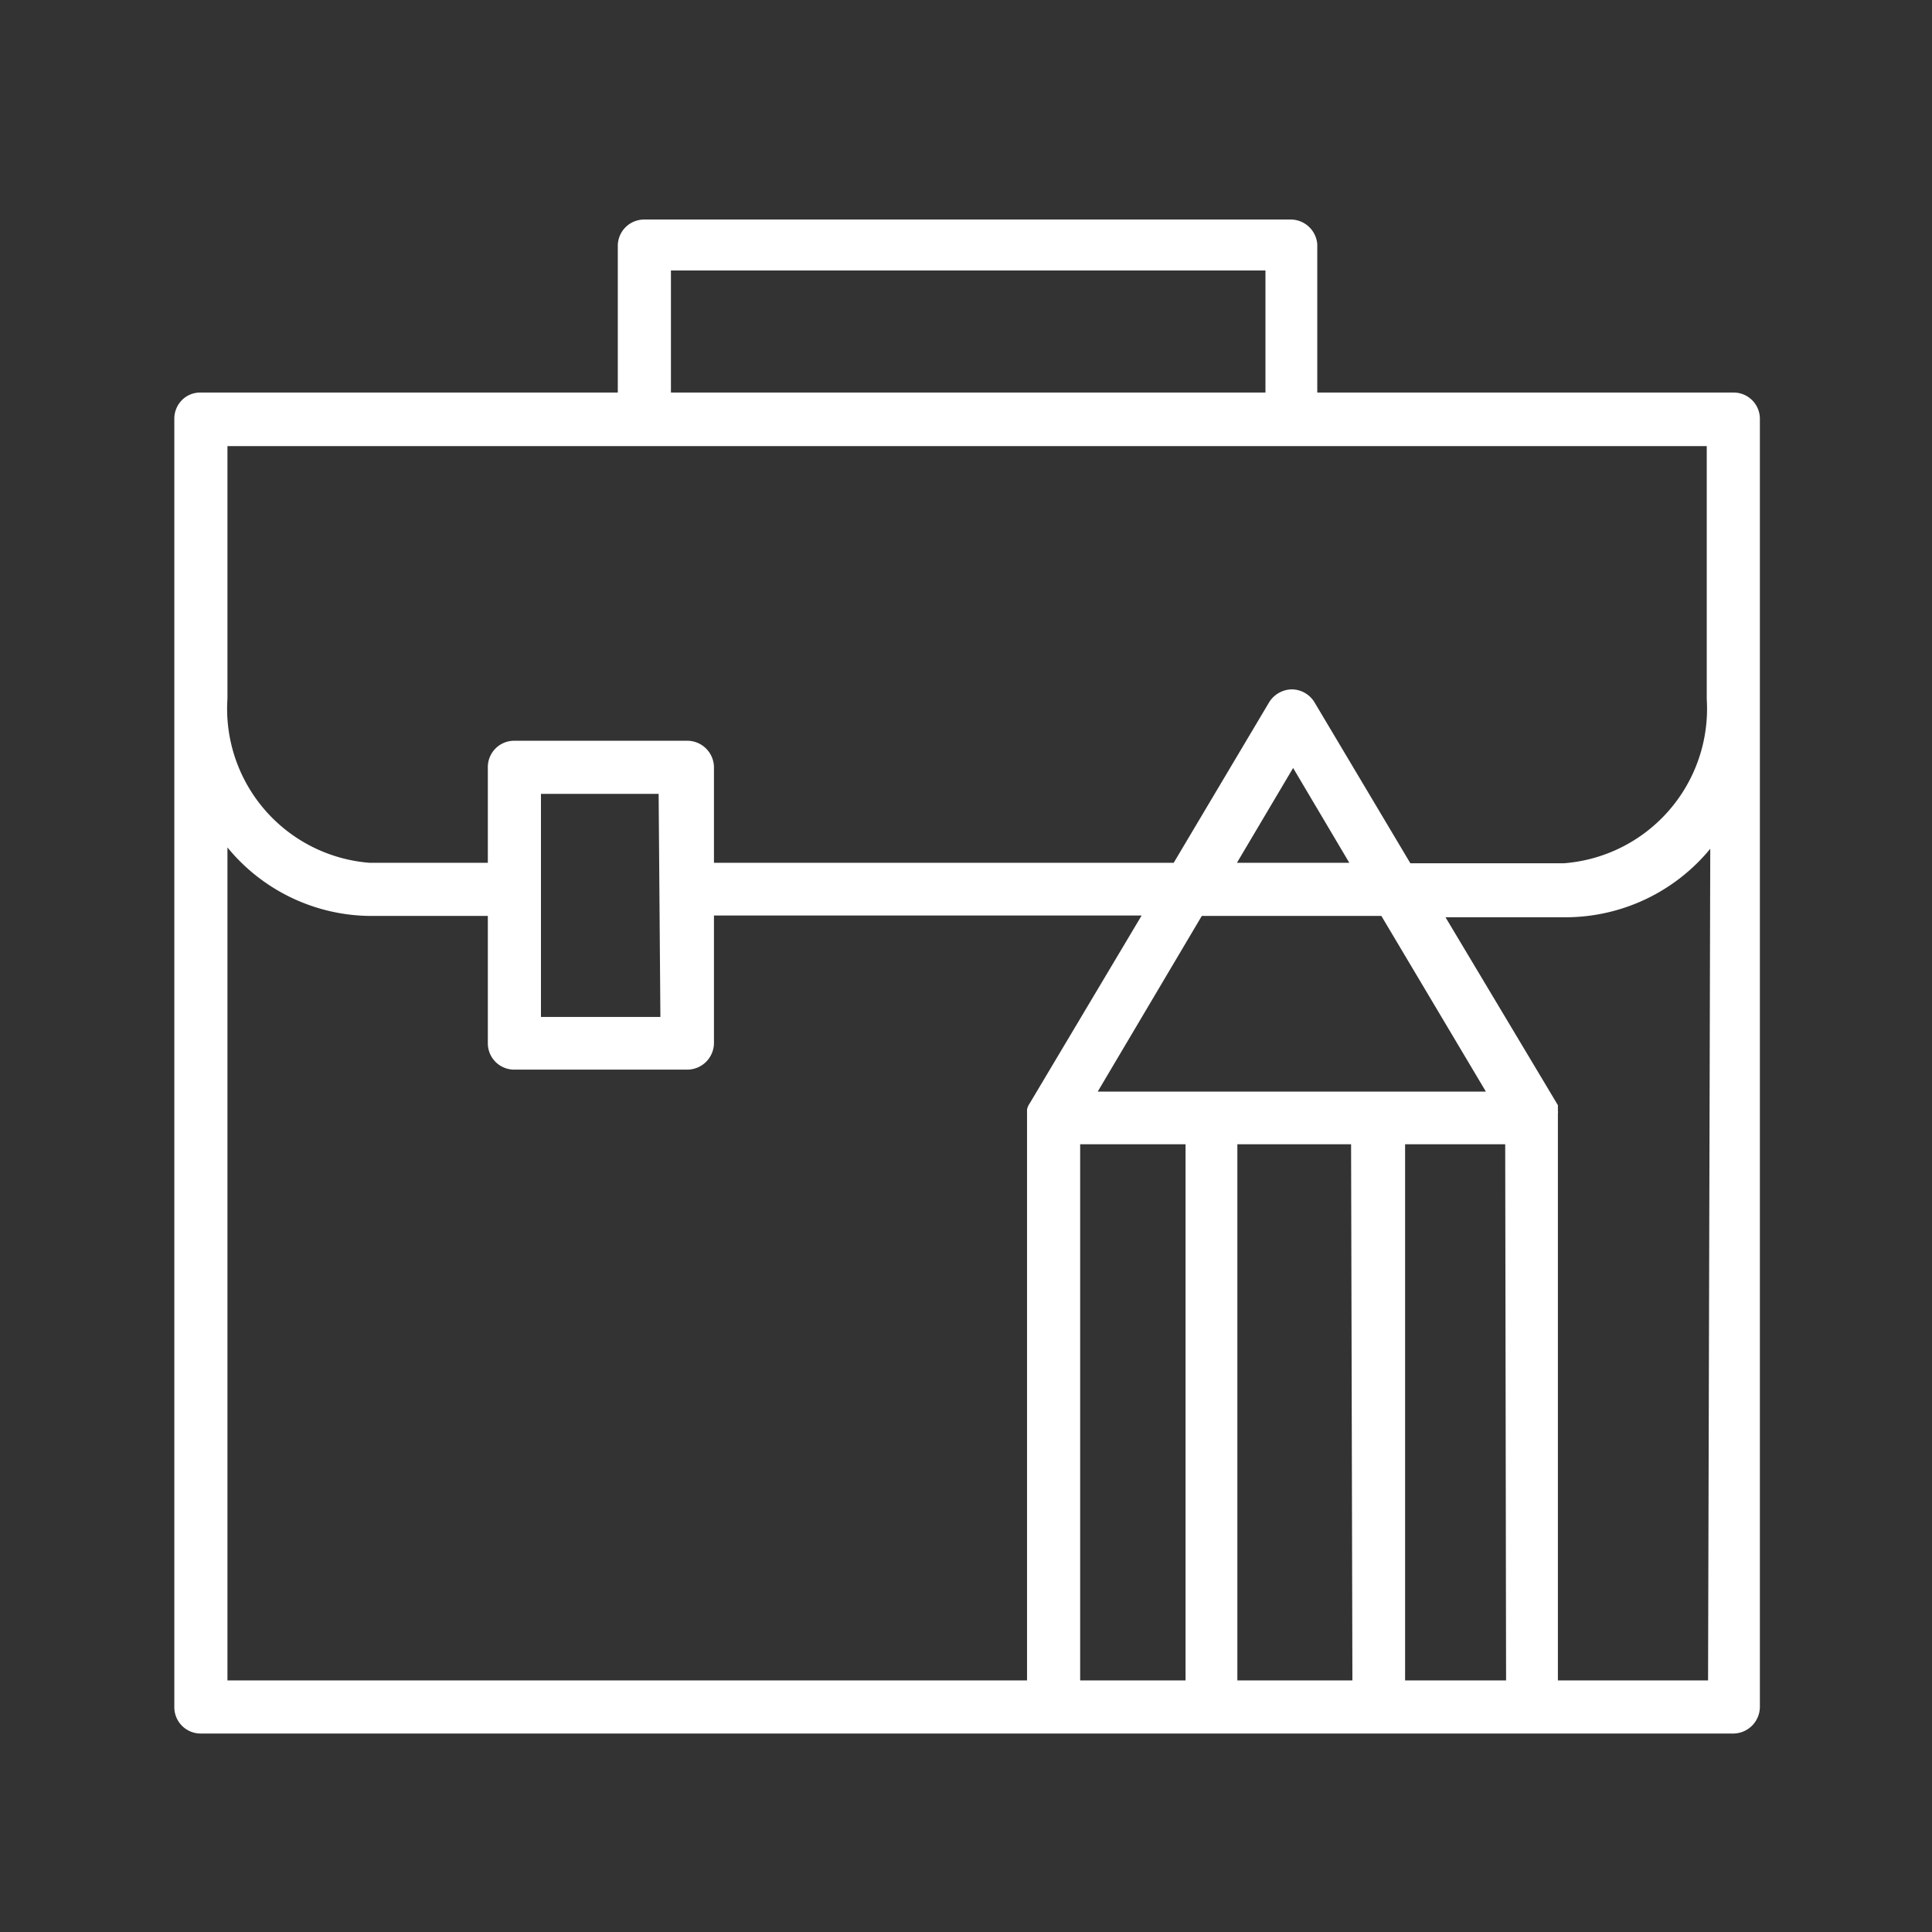<svg id="图层_1" data-name="图层 1" xmlns="http://www.w3.org/2000/svg" viewBox="0 0 44 44"><rect x="0" y="0" width="44" height="44" fill="#333333" stroke="none"/><defs><style>.cls-1{fill:#fff;}</style></defs><title>未标题-2</title><path class="cls-1" d="M4.57,39.48h34.9a.61.61,0,0,0,.61-.61V9.54a.6.6,0,0,0-.18-.43.6.6,0,0,0-.43-.17H30V5.56A.61.61,0,0,0,29.42,5H14.67a.6.6,0,0,0-.6.61V8.94H4.57a.59.59,0,0,0-.34.1.6.6,0,0,0-.26.5V38.87a.6.6,0,0,0,.6.61M27,38.27h-2.4V26.06H27Zm4.46-17.41,2.38,4H25l2.37-4Zm-3.29-1.21,1.28-2.16,1.28,2.16Zm2.63,18.62H28.18V26.06h2.59Zm3.5,0H32V26.06h2.28Zm4.6,0H35.48V25.45h0v-.1a.11.11,0,0,0,0-.05v0l0-.07h0l0-.06h0l-2.56-4.28h2.78a4.27,4.27,0,0,0,3.25-1.56ZM15.28,6.16H28.82V8.94H15.28Zm-10.1,4H38.87v5.76a3.53,3.53,0,0,1-3.25,3.74h-3.5L29.94,16a.61.61,0,0,0-.52-.3.62.62,0,0,0-.52.3l-2.17,3.65H16.26V17.47a.61.61,0,0,0-.61-.6H11.71a.6.6,0,0,0-.6.6v2.18H8.42a3.52,3.52,0,0,1-3.24-3.74Zm9.86,13H12.32V18.08H15ZM5.18,19.3a4.25,4.25,0,0,0,3.24,1.56h2.69v2.9a.6.6,0,0,0,.6.6h3.94a.61.61,0,0,0,.61-.6V20.85H26l-2.55,4.28h0a.35.35,0,0,0-.06.14h0s0,0,0,.06h0s0,.05,0,.07h0V38.27H5.18Z"/></svg>